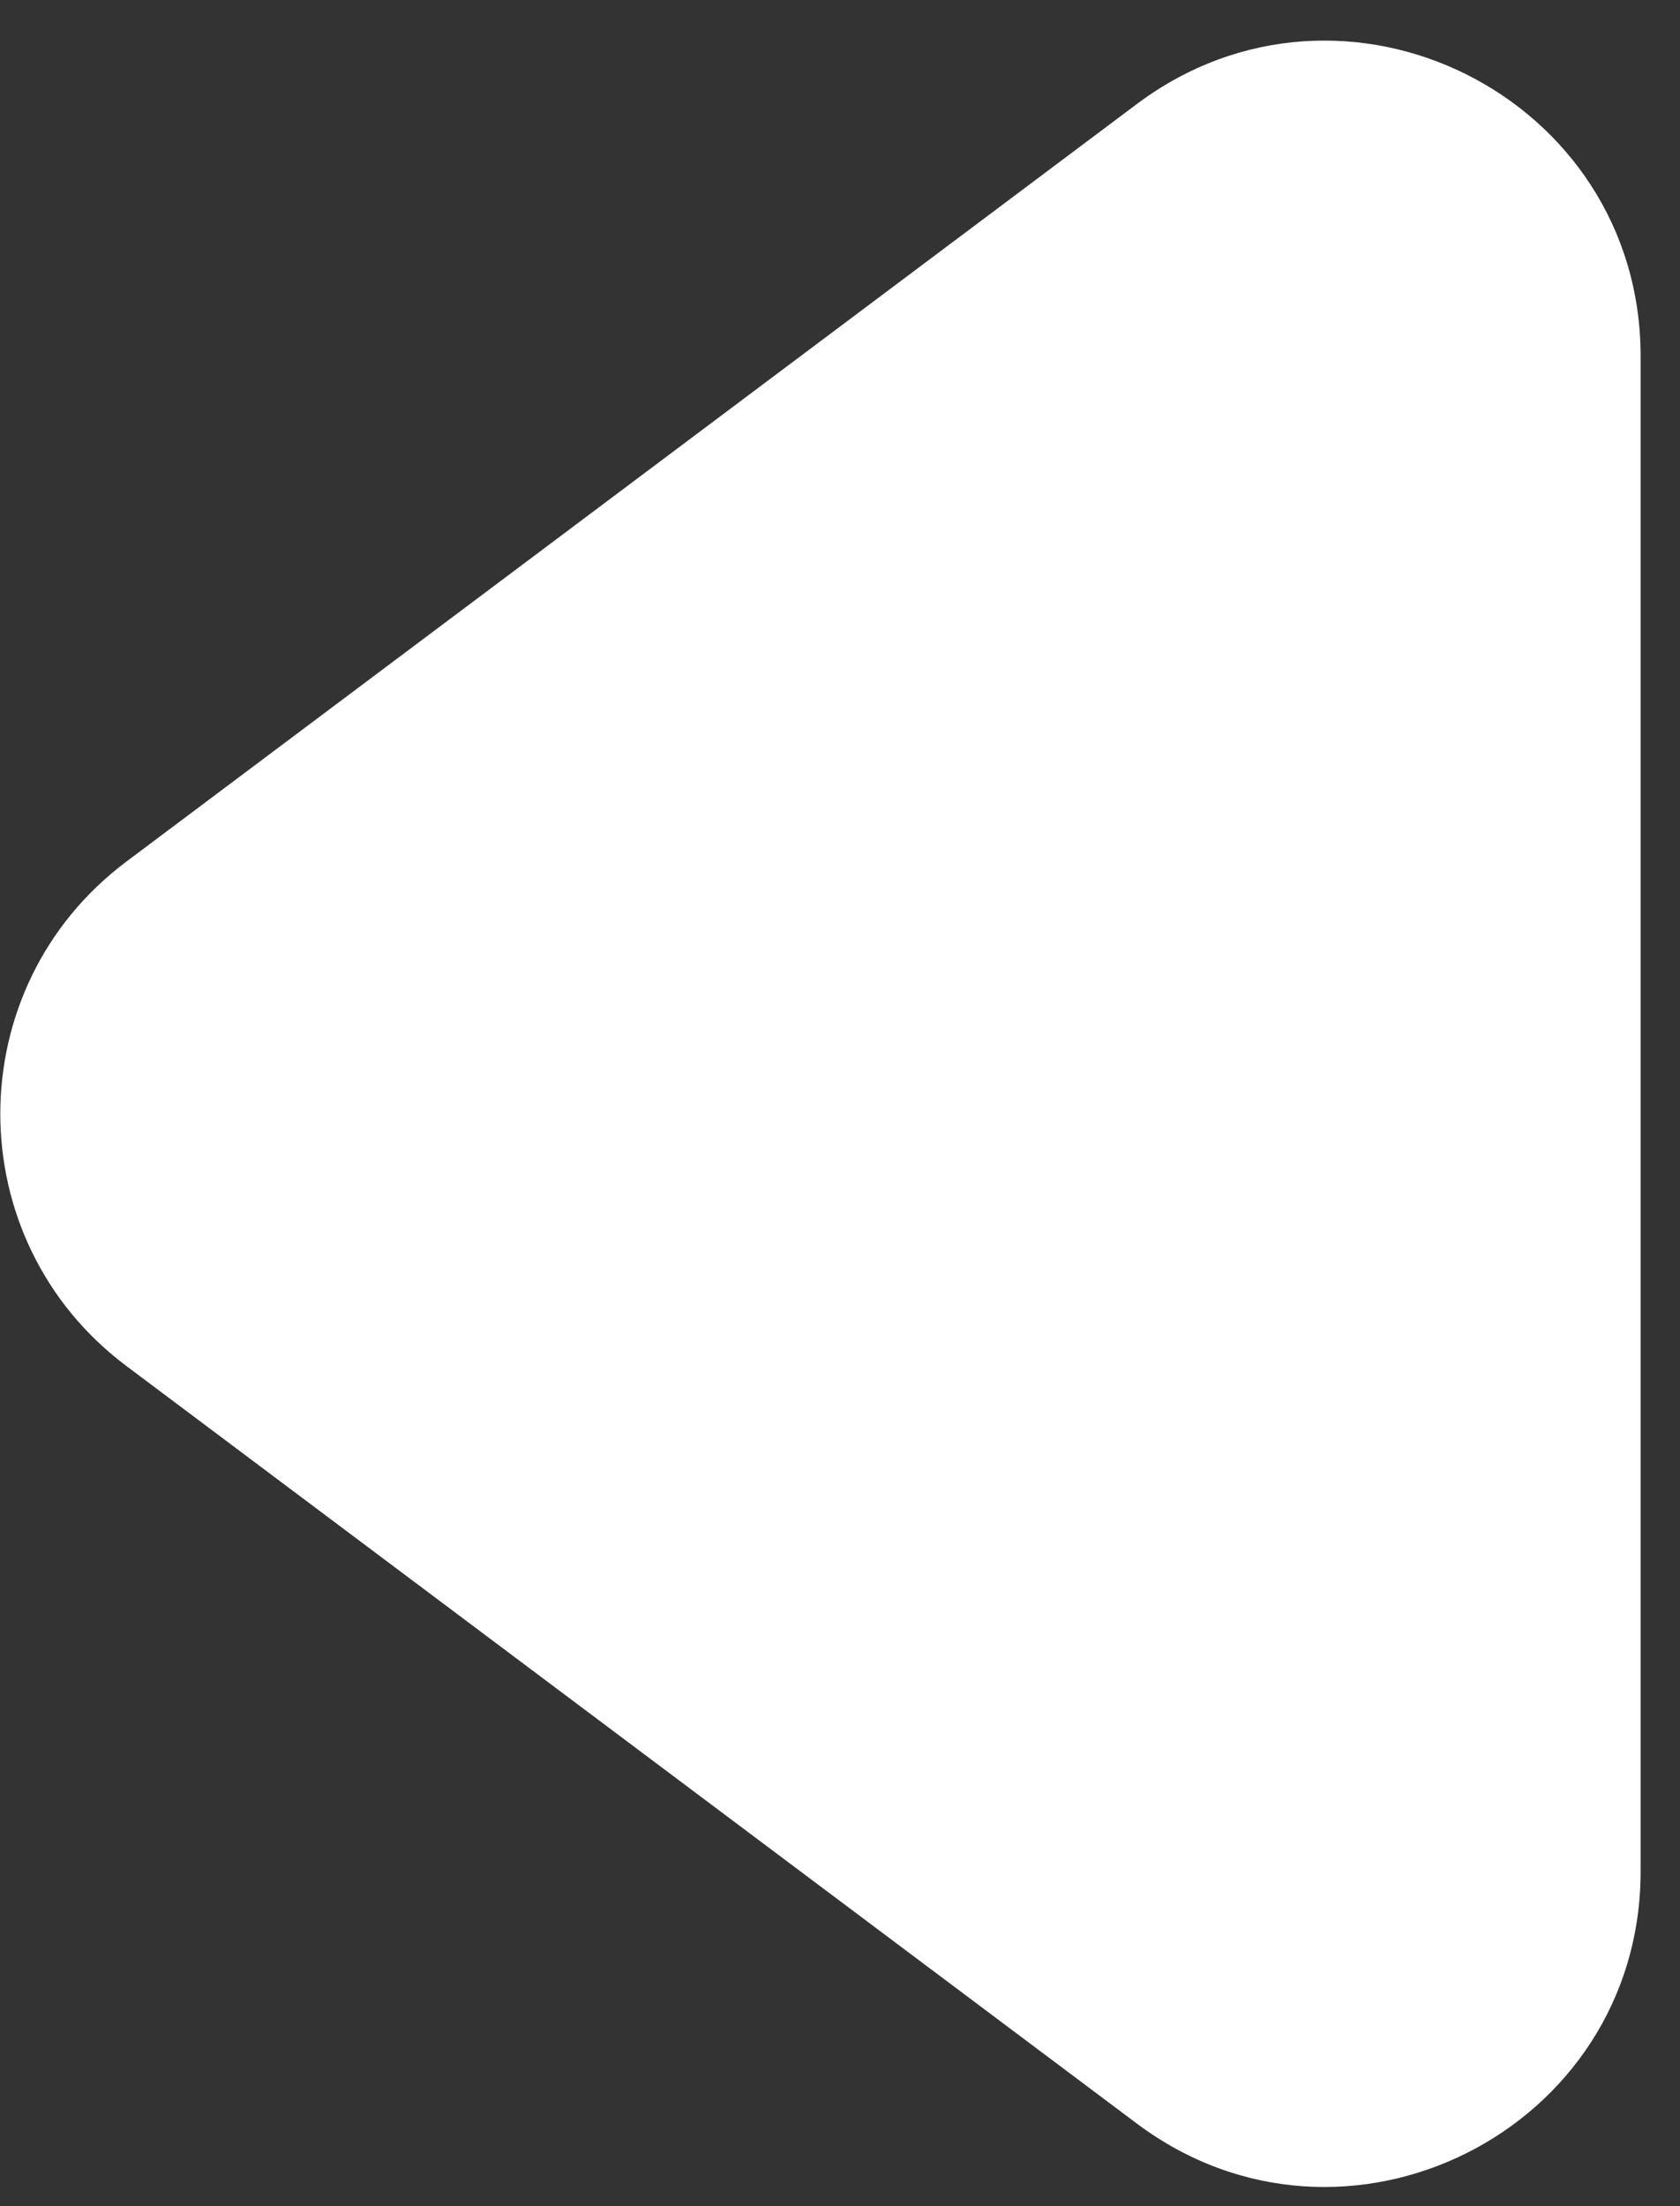 <svg width="32" height="42" viewBox="0 0 32 42" fill="none" xmlns="http://www.w3.org/2000/svg">
<rect x="0" y="0" width="32" height="42" fill="#333333" stroke="none"/>
<path d="M2.408 26.006C-0.795 23.606 -0.795 18.802 2.408 16.402L21.652 1.982C25.608 -0.982 31.25 1.841 31.25 6.784V35.624C31.25 40.567 25.608 43.39 21.652 40.426L2.408 26.006Z" fill="white"/>
</svg>
